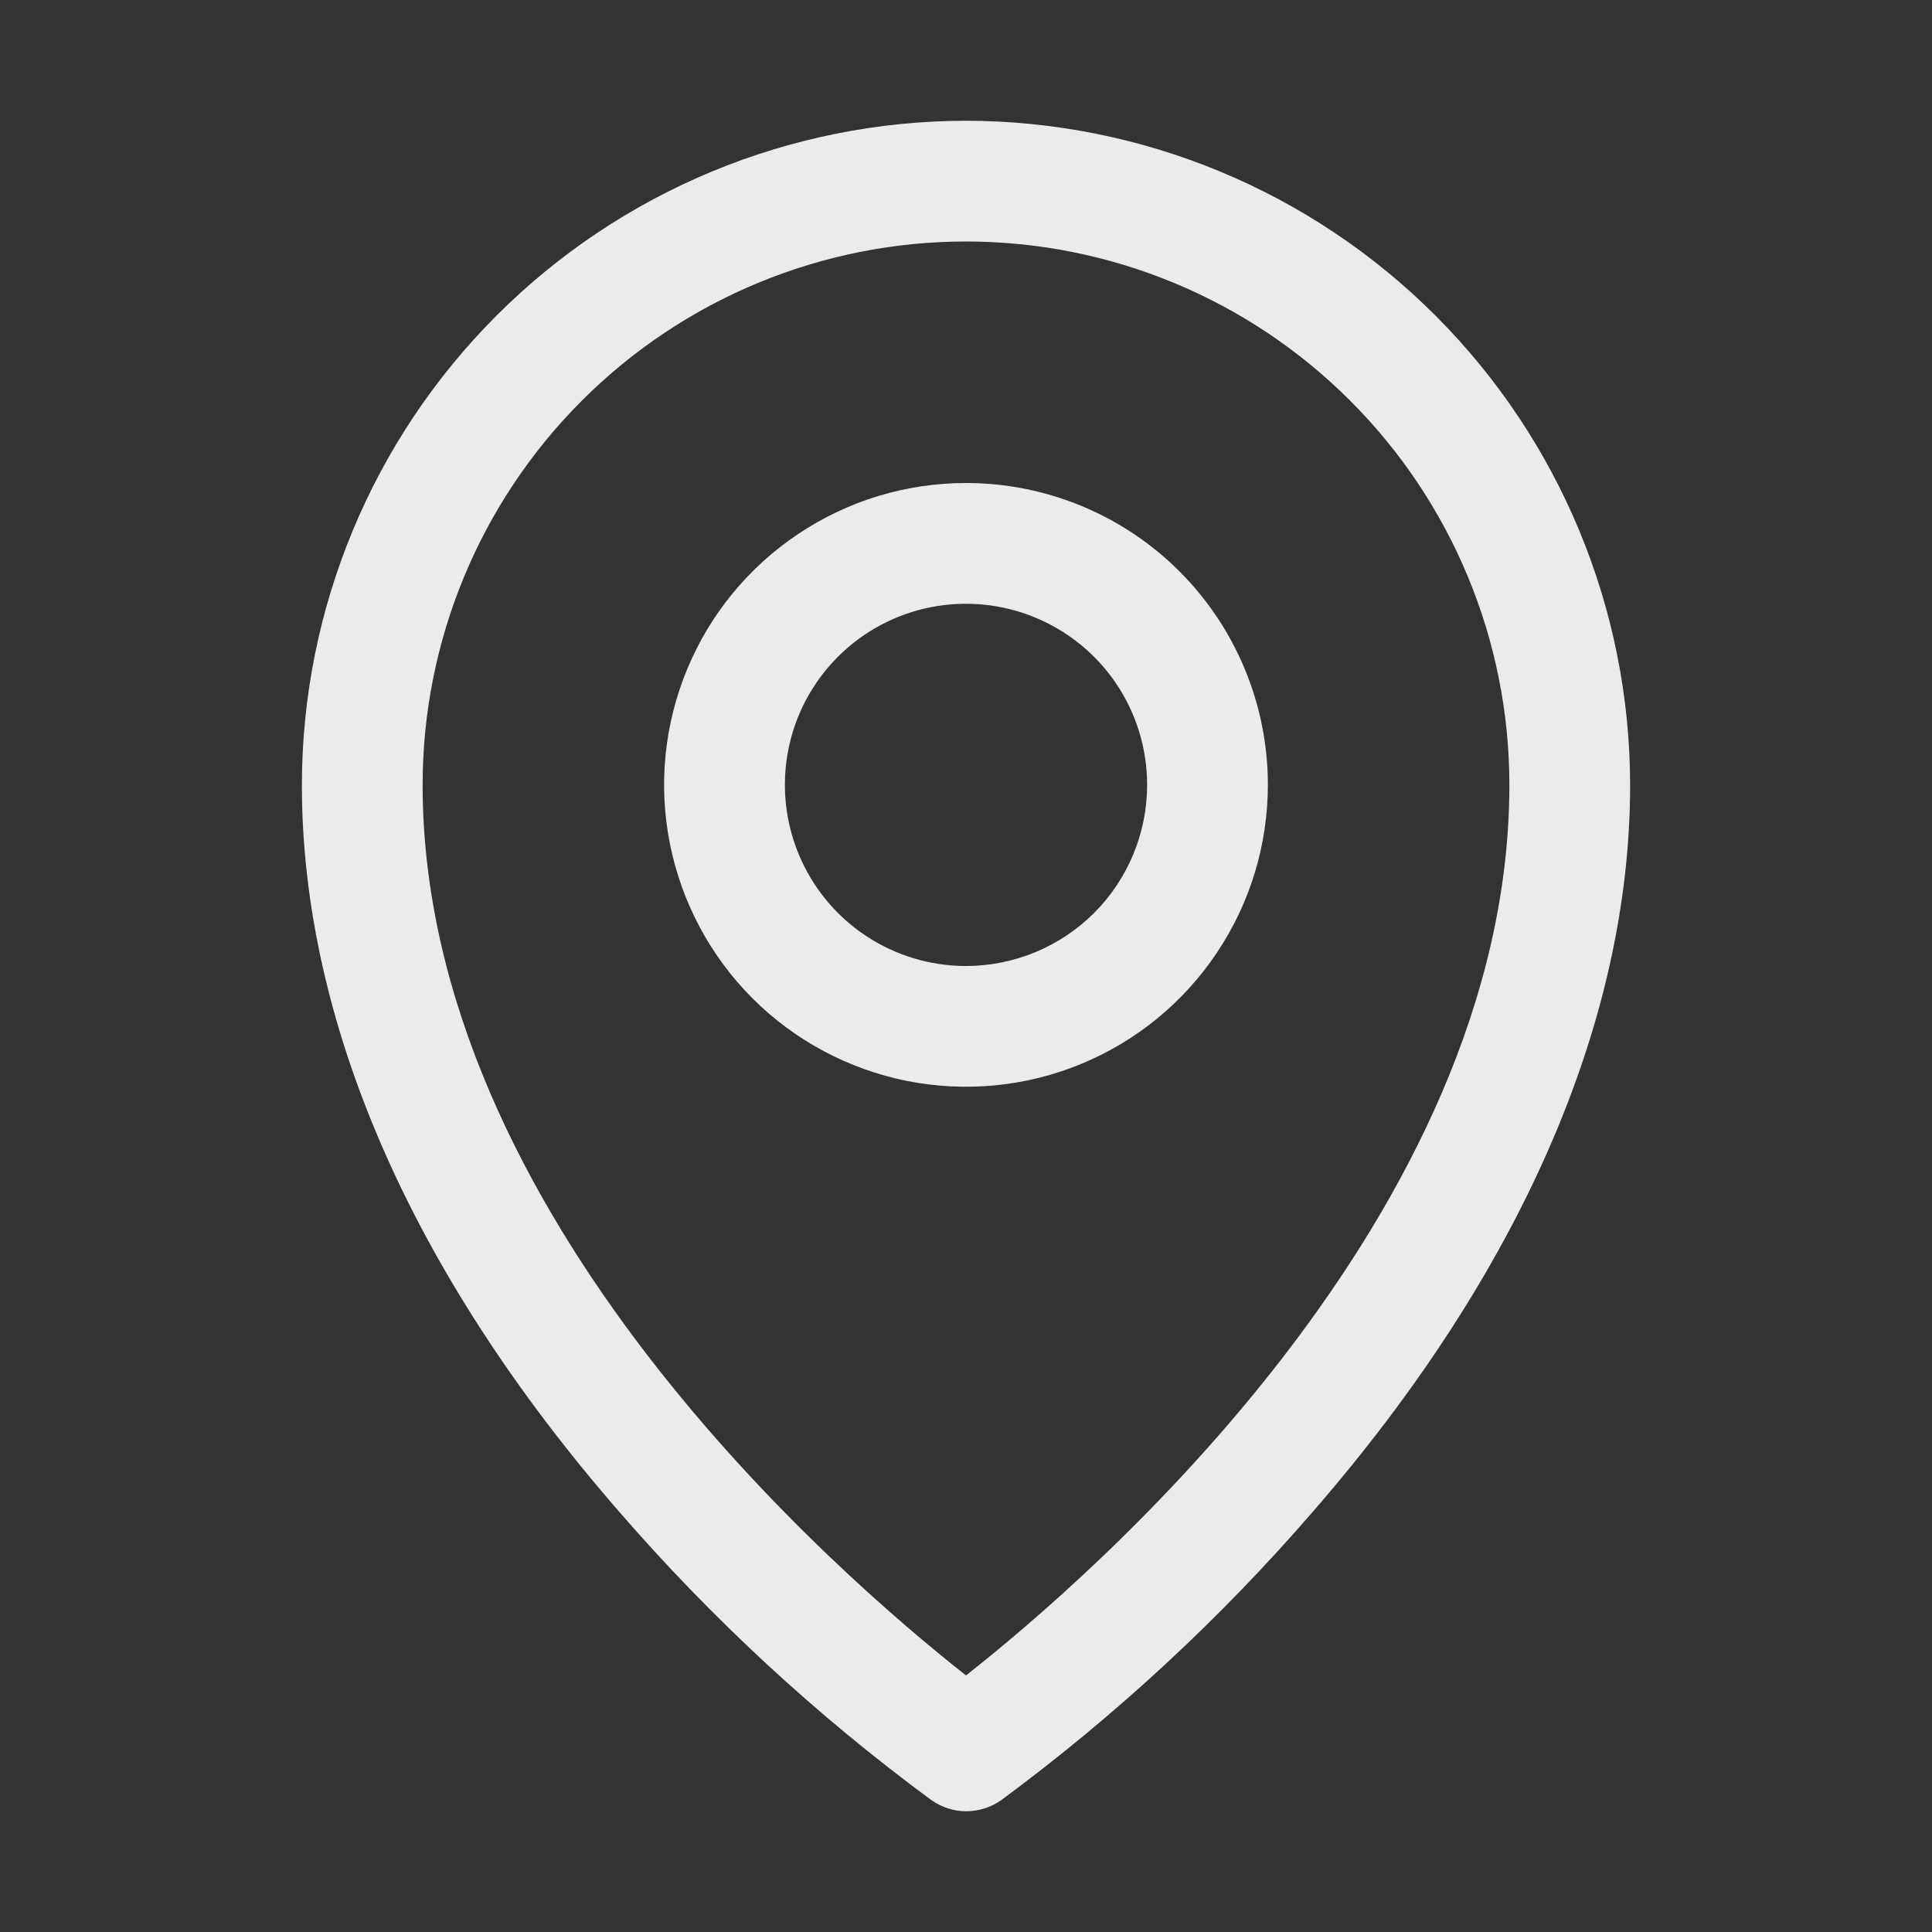 <svg width="20" height="20" viewBox="0 0 20 20" fill="none" xmlns="http://www.w3.org/2000/svg">
<rect x="0" y="0" width="20" height="20" fill="#333333" stroke="none"/>
<path d="M10 5C9.382 5 8.778 5.183 8.264 5.527C7.75 5.87 7.349 6.358 7.113 6.929C6.876 7.5 6.814 8.128 6.935 8.735C7.056 9.341 7.353 9.898 7.79 10.335C8.227 10.772 8.784 11.069 9.39 11.19C9.997 11.31 10.625 11.249 11.196 11.012C11.767 10.776 12.255 10.375 12.598 9.861C12.942 9.347 13.125 8.743 13.125 8.125C13.125 7.296 12.796 6.501 12.21 5.915C11.624 5.329 10.829 5 10 5ZM10 10C9.629 10 9.267 9.89 8.958 9.684C8.65 9.478 8.41 9.185 8.268 8.843C8.126 8.5 8.089 8.123 8.161 7.759C8.233 7.395 8.412 7.061 8.674 6.799C8.936 6.537 9.27 6.358 9.634 6.286C9.998 6.214 10.375 6.251 10.717 6.393C11.06 6.535 11.353 6.775 11.559 7.083C11.765 7.392 11.875 7.754 11.875 8.125C11.875 8.622 11.678 9.099 11.326 9.451C10.974 9.802 10.497 10 10 10ZM10 1.25C8.177 1.252 6.43 1.977 5.141 3.266C3.852 4.555 3.127 6.302 3.125 8.125C3.125 10.578 4.259 13.178 6.406 15.645C7.371 16.759 8.457 17.763 9.645 18.637C9.75 18.71 9.875 18.75 10.003 18.75C10.131 18.75 10.257 18.71 10.362 18.637C11.547 17.762 12.631 16.759 13.594 15.645C15.738 13.178 16.875 10.578 16.875 8.125C16.873 6.302 16.148 4.555 14.859 3.266C13.57 1.977 11.823 1.252 10 1.25ZM10 17.344C8.709 16.328 4.375 12.598 4.375 8.125C4.375 6.633 4.968 5.202 6.023 4.148C7.077 3.093 8.508 2.5 10 2.5C11.492 2.5 12.923 3.093 13.977 4.148C15.032 5.202 15.625 6.633 15.625 8.125C15.625 12.596 11.291 16.328 10 17.344Z" fill="#EDEBEA"/>
</svg>
